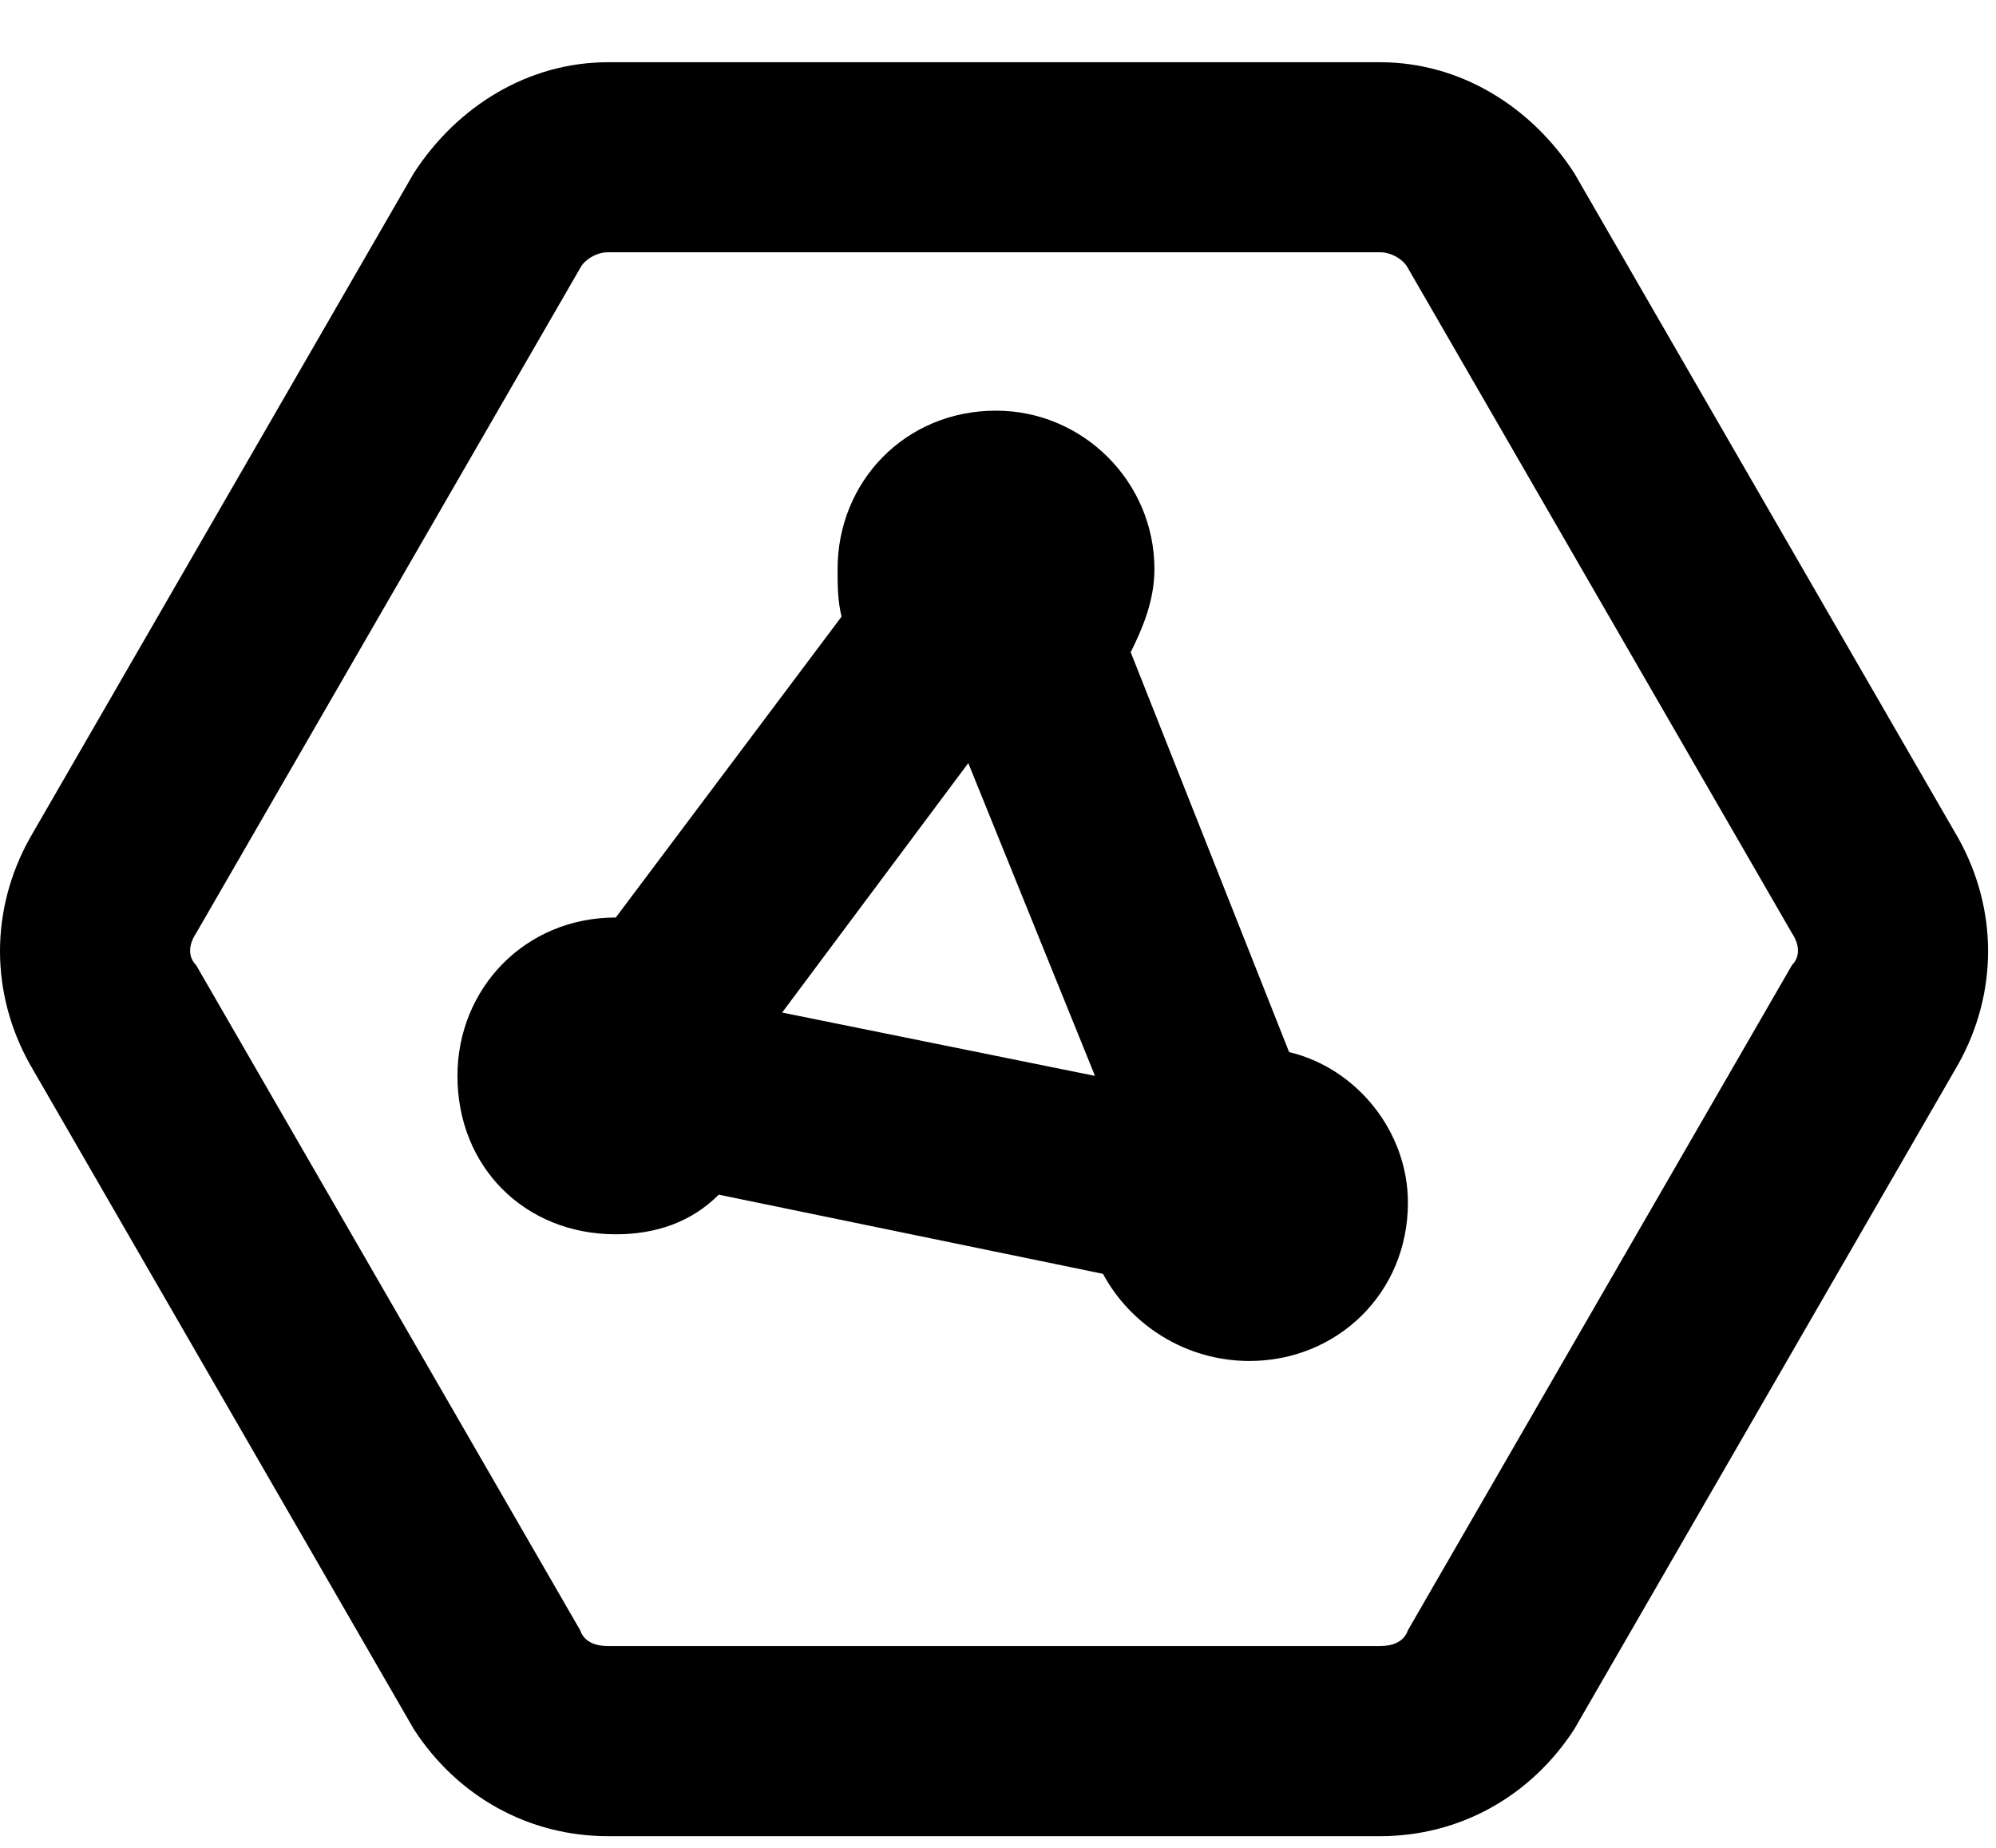 <?xml version="1.0" encoding="UTF-8"?>
<svg xmlns="http://www.w3.org/2000/svg" width="27" height="25" viewBox="0 0 27 25" fill="none">
  <path d="M17.438 14.234C18.348 14.449 19.045 15.306 19.045 16.27C19.045 17.502 18.08 18.413 16.902 18.413C16.045 18.413 15.295 17.931 14.92 17.234L9.723 16.163C9.348 16.538 8.866 16.699 8.33 16.699C7.098 16.699 6.188 15.788 6.188 14.556C6.188 13.377 7.098 12.413 8.33 12.413L11.384 8.342C11.33 8.127 11.33 7.913 11.33 7.699C11.33 6.52 12.241 5.556 13.473 5.556C14.652 5.556 15.616 6.52 15.616 7.699C15.616 8.127 15.455 8.502 15.295 8.824L17.438 14.234ZM10.58 13.699L14.812 14.556L13.098 10.324L10.58 13.699ZM5.598 2.342C6.188 1.431 7.152 0.842 8.223 0.842H18.67C19.741 0.842 20.705 1.431 21.295 2.342L26.491 11.342C27.027 12.306 27.027 13.431 26.491 14.395L21.295 23.395C20.705 24.306 19.741 24.842 18.67 24.842H8.223C7.152 24.842 6.188 24.306 5.598 23.395L0.402 14.395C-0.134 13.431 -0.134 12.306 0.402 11.342L5.598 2.342ZM8.223 3.413C8.062 3.413 7.902 3.52 7.848 3.627L2.652 12.627C2.545 12.788 2.545 12.949 2.652 13.056L7.848 22.056C7.902 22.217 8.062 22.27 8.223 22.27H18.67C18.83 22.27 18.991 22.217 19.045 22.056L24.241 13.056C24.348 12.949 24.348 12.788 24.241 12.627L19.045 3.627C18.991 3.52 18.83 3.413 18.67 3.413H8.223Z" fill="currentColor"></path>
</svg>
